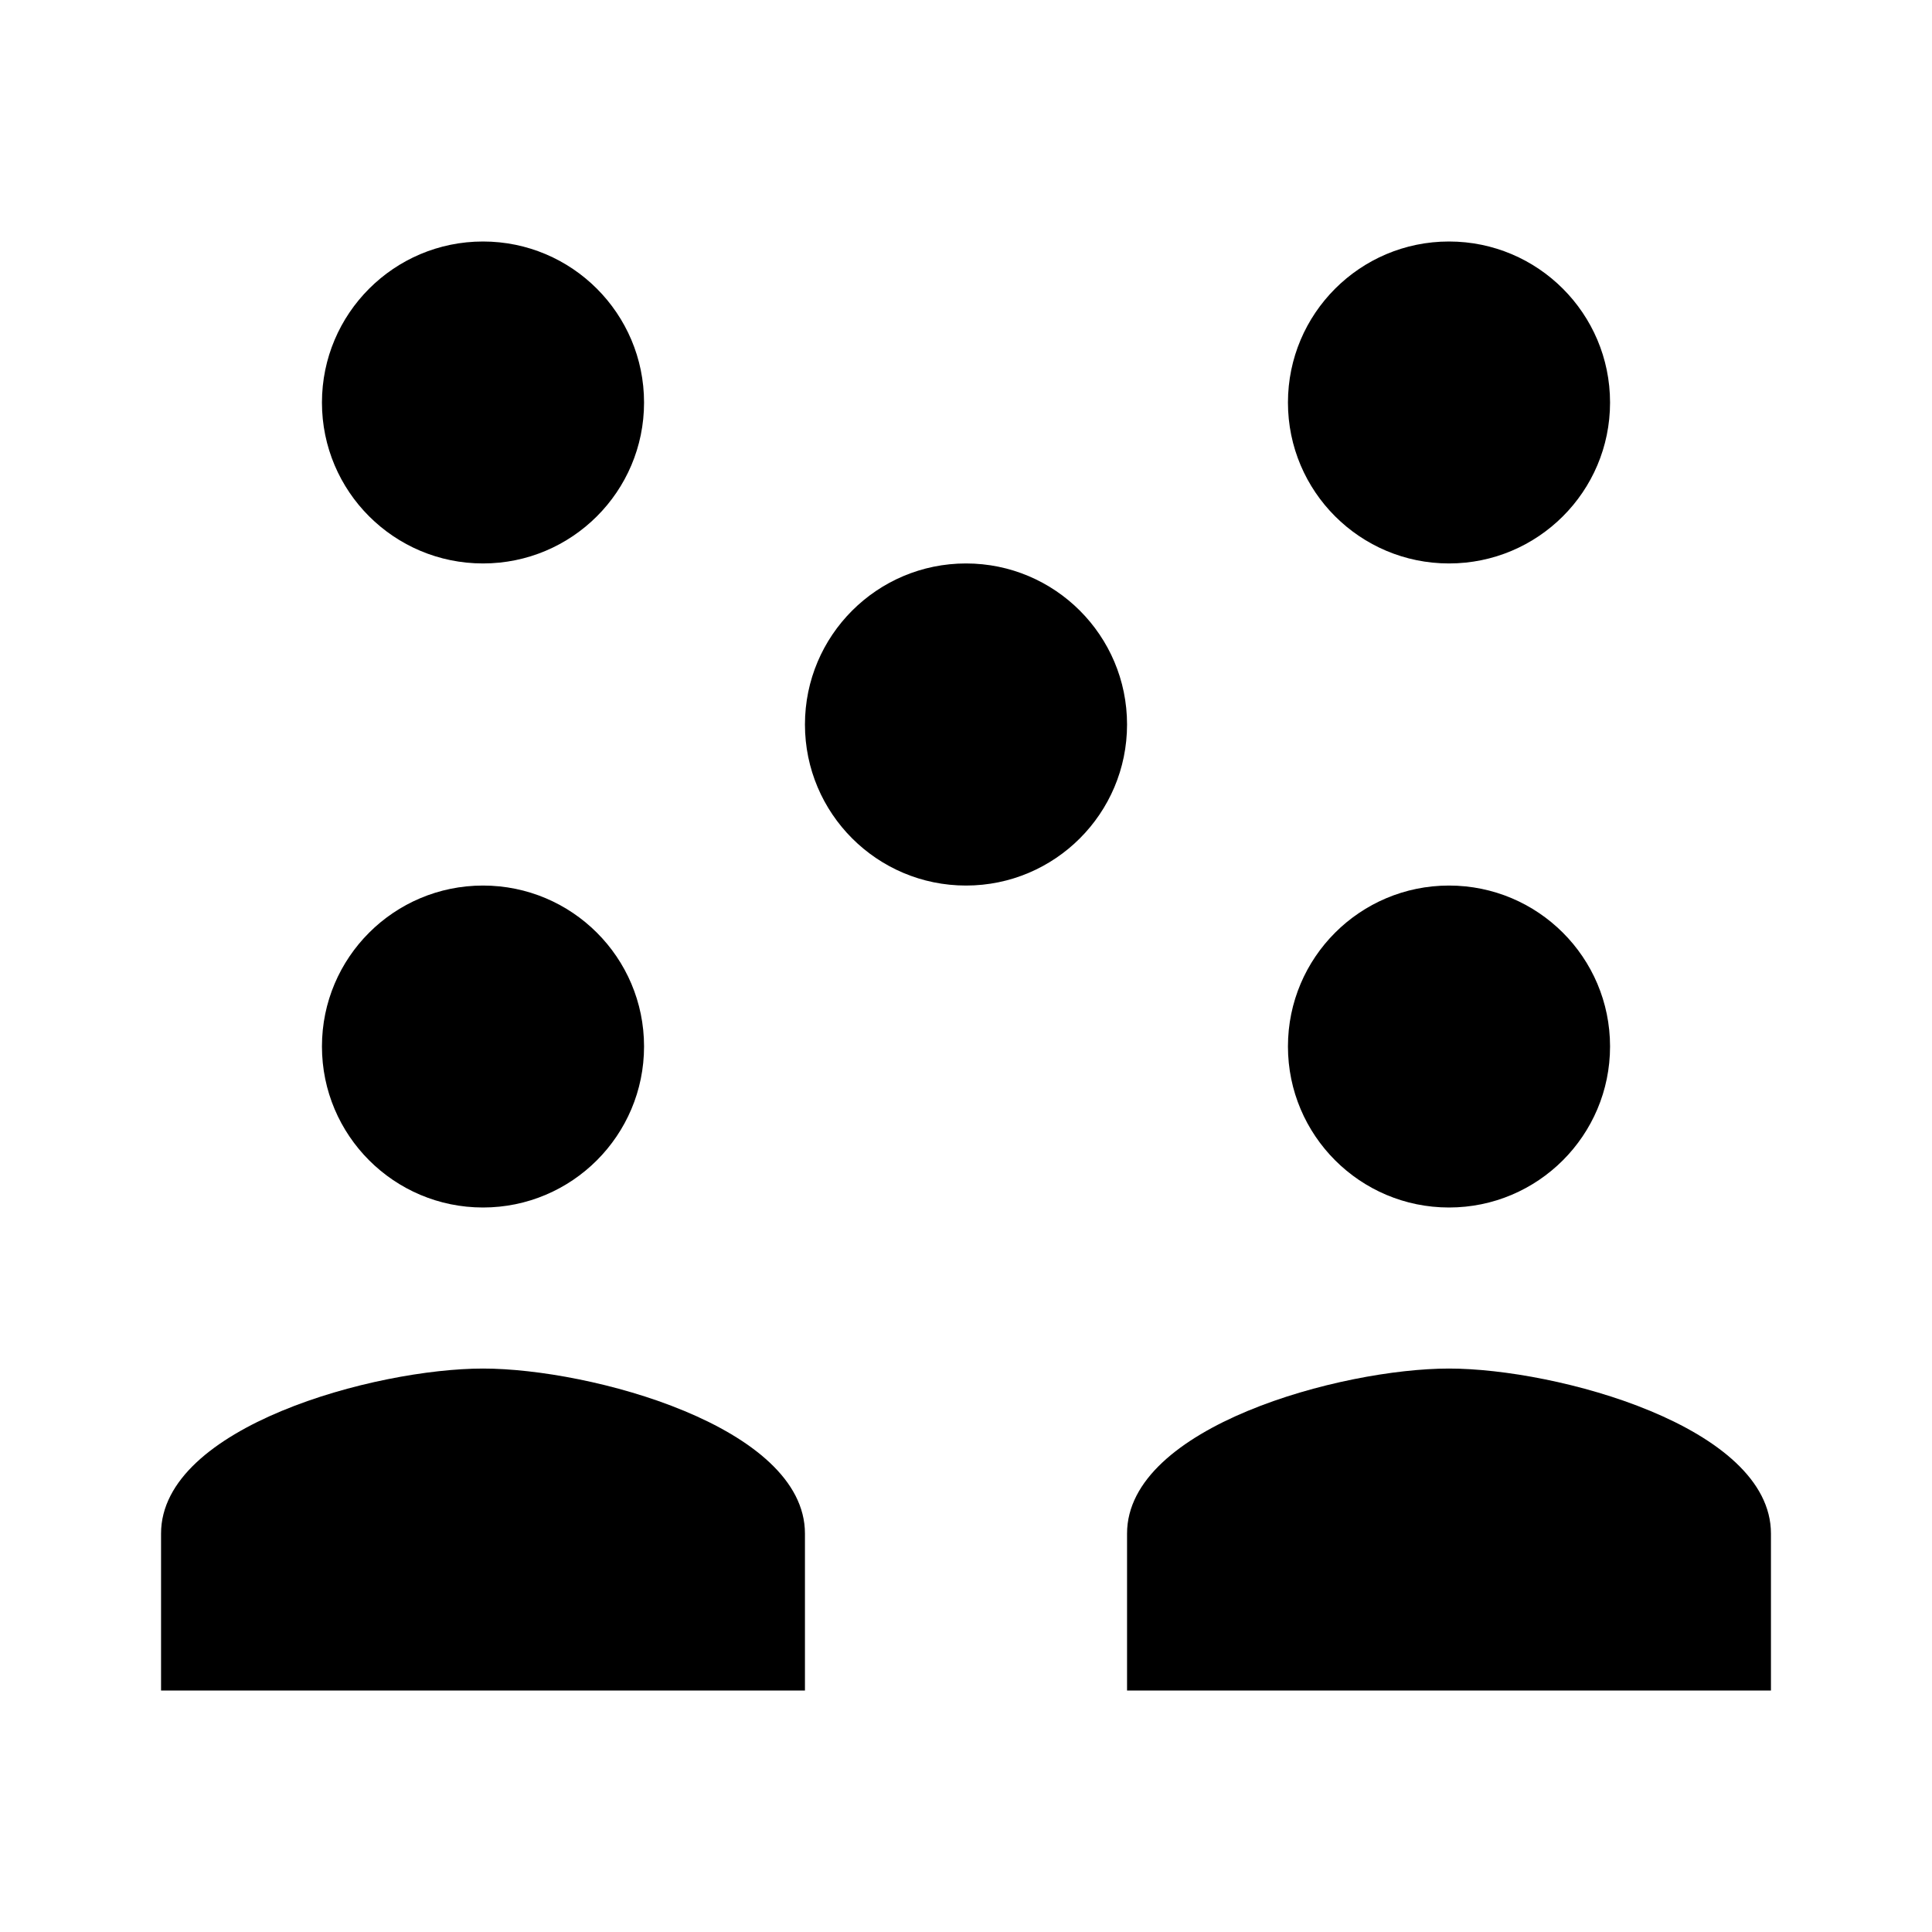 <?xml version="1.0" encoding="UTF-8" standalone="yes"?>
<svg xmlns="http://www.w3.org/2000/svg" xmlns:xlink="http://www.w3.org/1999/xlink" width="50px" height="50px" viewBox="0 0 50 50" version="1.1" fill="#000000">
  <g id="surface88700">
    <path style=" stroke:none;fill-rule:nonzero;fill-opacity:1;" d="M 12.5 6.25 C 10.199 6.25 8.332 8.117 8.332 10.418 C 8.332 12.719 10.199 14.582 12.5 14.582 C 14.801 14.582 16.668 12.719 16.668 10.418 C 16.668 8.117 14.801 6.25 12.5 6.25 Z M 37.5 6.25 C 35.199 6.25 33.332 8.117 33.332 10.418 C 33.332 12.719 35.199 14.582 37.5 14.582 C 39.801 14.582 41.668 12.719 41.668 10.418 C 41.668 8.117 39.801 6.25 37.5 6.25 Z M 25 14.582 C 22.699 14.582 20.832 16.449 20.832 18.75 C 20.832 21.051 22.699 22.918 25 22.918 C 27.301 22.918 29.168 21.051 29.168 18.75 C 29.168 16.449 27.301 14.582 25 14.582 Z M 12.5 22.918 C 10.199 22.918 8.332 24.781 8.332 27.082 C 8.332 29.383 10.199 31.25 12.5 31.25 C 14.801 31.25 16.668 29.383 16.668 27.082 C 16.668 24.781 14.801 22.918 12.5 22.918 Z M 37.5 22.918 C 35.199 22.918 33.332 24.781 33.332 27.082 C 33.332 29.383 35.199 31.25 37.5 31.25 C 39.801 31.25 41.668 29.383 41.668 27.082 C 41.668 24.781 39.801 22.918 37.5 22.918 Z M 12.5 35.418 C 9.719 35.418 4.168 36.918 4.168 39.688 L 4.168 43.75 L 20.832 43.75 L 20.832 39.688 C 20.832 36.918 15.281 35.418 12.5 35.418 Z M 37.5 35.418 C 34.719 35.418 29.168 36.918 29.168 39.688 L 29.168 43.75 L 45.832 43.75 L 45.832 39.688 C 45.832 36.918 40.281 35.418 37.5 35.418 Z M 37.5 35.418 "/>
  </g>
</svg>